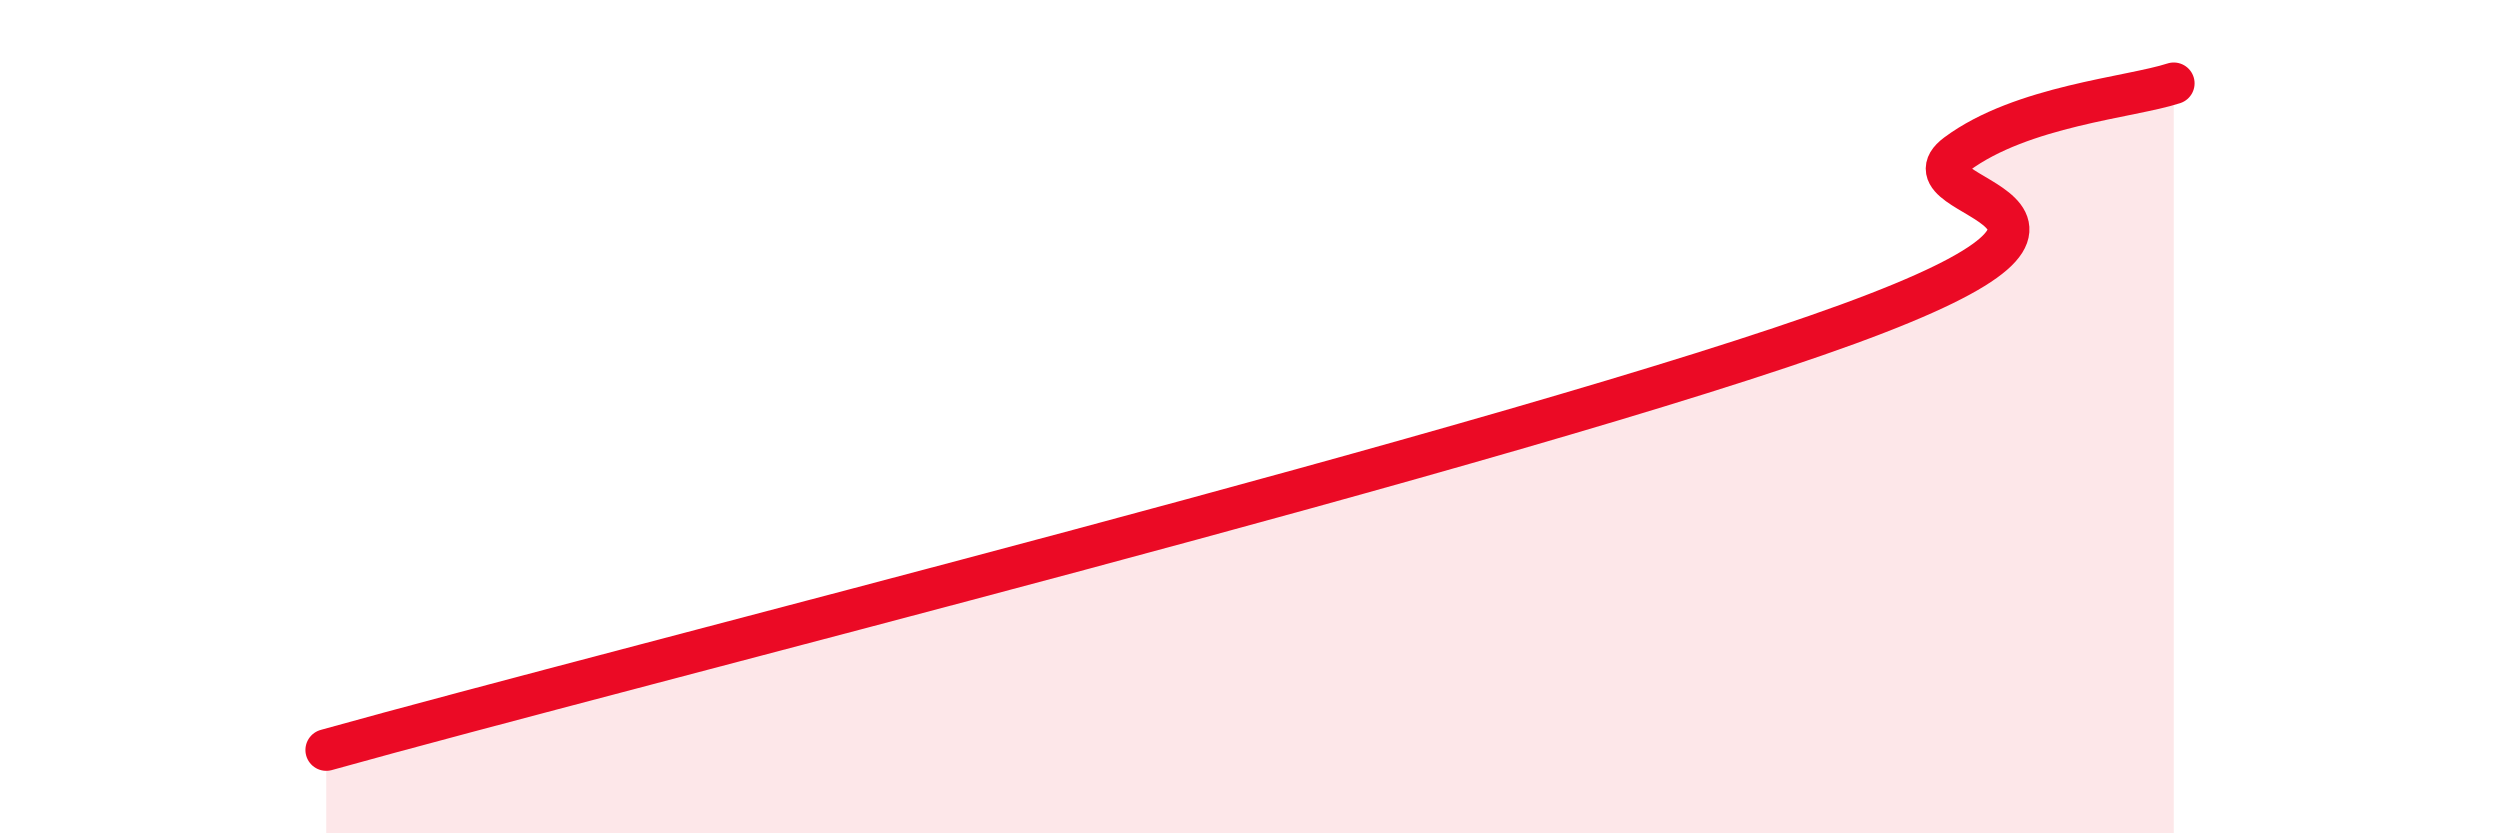 
    <svg width="60" height="20" viewBox="0 0 60 20" xmlns="http://www.w3.org/2000/svg">
      <path
        d="M 7.83,18 C 15.13,15.96 36.52,10.64 44.35,7.78 C 52.18,4.92 45.4,4.86 46.96,3.7 C 48.52,2.54 51.13,2.34 52.17,2L52.17 20L7.83 20Z"
        fill="#EB0A25"
        opacity="0.1"
        stroke-linecap="round"
        stroke-linejoin="round"
      />
      <path
        d="M 7.83,18 C 15.13,15.96 36.52,10.64 44.35,7.78 C 52.18,4.92 45.4,4.86 46.96,3.7 C 48.52,2.54 51.13,2.34 52.17,2"
        stroke="#EB0A25"
        stroke-width="1"
        fill="none"
        stroke-linecap="round"
        stroke-linejoin="round"
      />
    </svg>
  